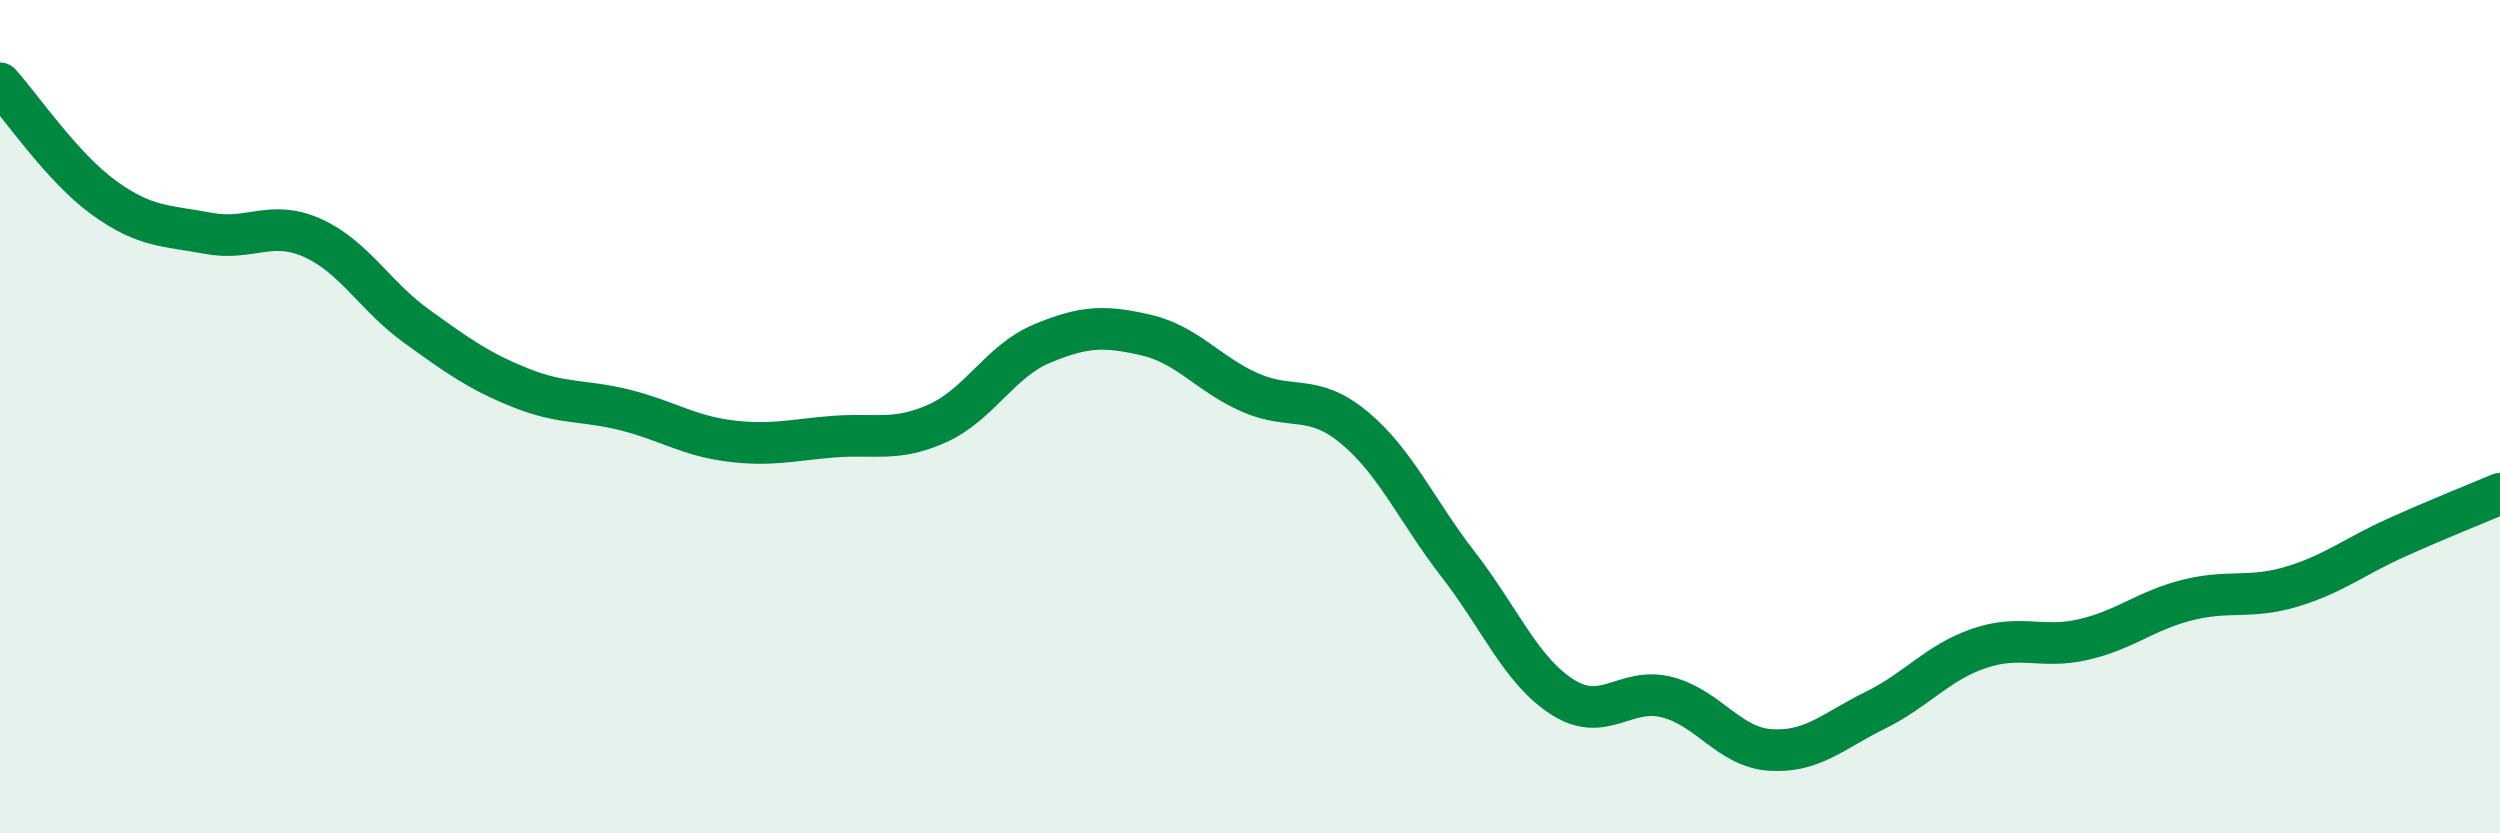 
    <svg width="60" height="20" viewBox="0 0 60 20" xmlns="http://www.w3.org/2000/svg">
      <path
        d="M 0,2 C 0.5,2.55 1.5,4.03 2.5,4.75 C 3.5,5.47 4,5.41 5,5.6 C 6,5.79 6.5,5.26 7.5,5.71 C 8.5,6.16 9,7.11 10,7.83 C 11,8.55 11.5,8.91 12.5,9.31 C 13.5,9.71 14,9.59 15,9.84 C 16,10.09 16.5,10.45 17.5,10.58 C 18.5,10.71 19,10.56 20,10.48 C 21,10.4 21.5,10.61 22.5,10.16 C 23.5,9.71 24,8.67 25,8.25 C 26,7.83 26.5,7.81 27.5,8.04 C 28.5,8.27 29,8.98 30,9.42 C 31,9.86 31.5,9.43 32.5,10.26 C 33.5,11.09 34,12.26 35,13.55 C 36,14.84 36.5,16.09 37.5,16.73 C 38.5,17.37 39,16.48 40,16.73 C 41,16.98 41.5,17.94 42.5,18 C 43.5,18.06 44,17.54 45,17.05 C 46,16.56 46.5,15.9 47.5,15.56 C 48.5,15.22 49,15.58 50,15.35 C 51,15.12 51.5,14.65 52.5,14.4 C 53.5,14.15 54,14.38 55,14.08 C 56,13.78 56.5,13.36 57.5,12.91 C 58.5,12.46 59.5,12.06 60,11.85L60 20L0 20Z"
        fill="#008740"
        opacity="0.1"
        stroke-linecap="round"
        stroke-linejoin="round"
      />
      <path
        d="M 0,2 C 0.5,2.55 1.5,4.03 2.5,4.75 C 3.5,5.47 4,5.41 5,5.6 C 6,5.79 6.5,5.26 7.5,5.71 C 8.5,6.16 9,7.11 10,7.83 C 11,8.55 11.5,8.91 12.5,9.31 C 13.5,9.71 14,9.59 15,9.84 C 16,10.09 16.5,10.45 17.5,10.58 C 18.5,10.71 19,10.56 20,10.48 C 21,10.4 21.5,10.61 22.5,10.16 C 23.5,9.71 24,8.67 25,8.25 C 26,7.83 26.5,7.81 27.5,8.04 C 28.5,8.27 29,8.98 30,9.42 C 31,9.86 31.5,9.43 32.5,10.26 C 33.5,11.09 34,12.26 35,13.55 C 36,14.84 36.5,16.09 37.5,16.73 C 38.5,17.37 39,16.48 40,16.73 C 41,16.98 41.5,17.94 42.5,18 C 43.5,18.06 44,17.54 45,17.05 C 46,16.56 46.5,15.9 47.5,15.56 C 48.5,15.22 49,15.58 50,15.35 C 51,15.12 51.5,14.65 52.5,14.4 C 53.5,14.15 54,14.38 55,14.08 C 56,13.78 56.5,13.36 57.5,12.91 C 58.5,12.46 59.5,12.06 60,11.85"
        stroke="#008740"
        stroke-width="1"
        fill="none"
        stroke-linecap="round"
        stroke-linejoin="round"
      />
    </svg>
  